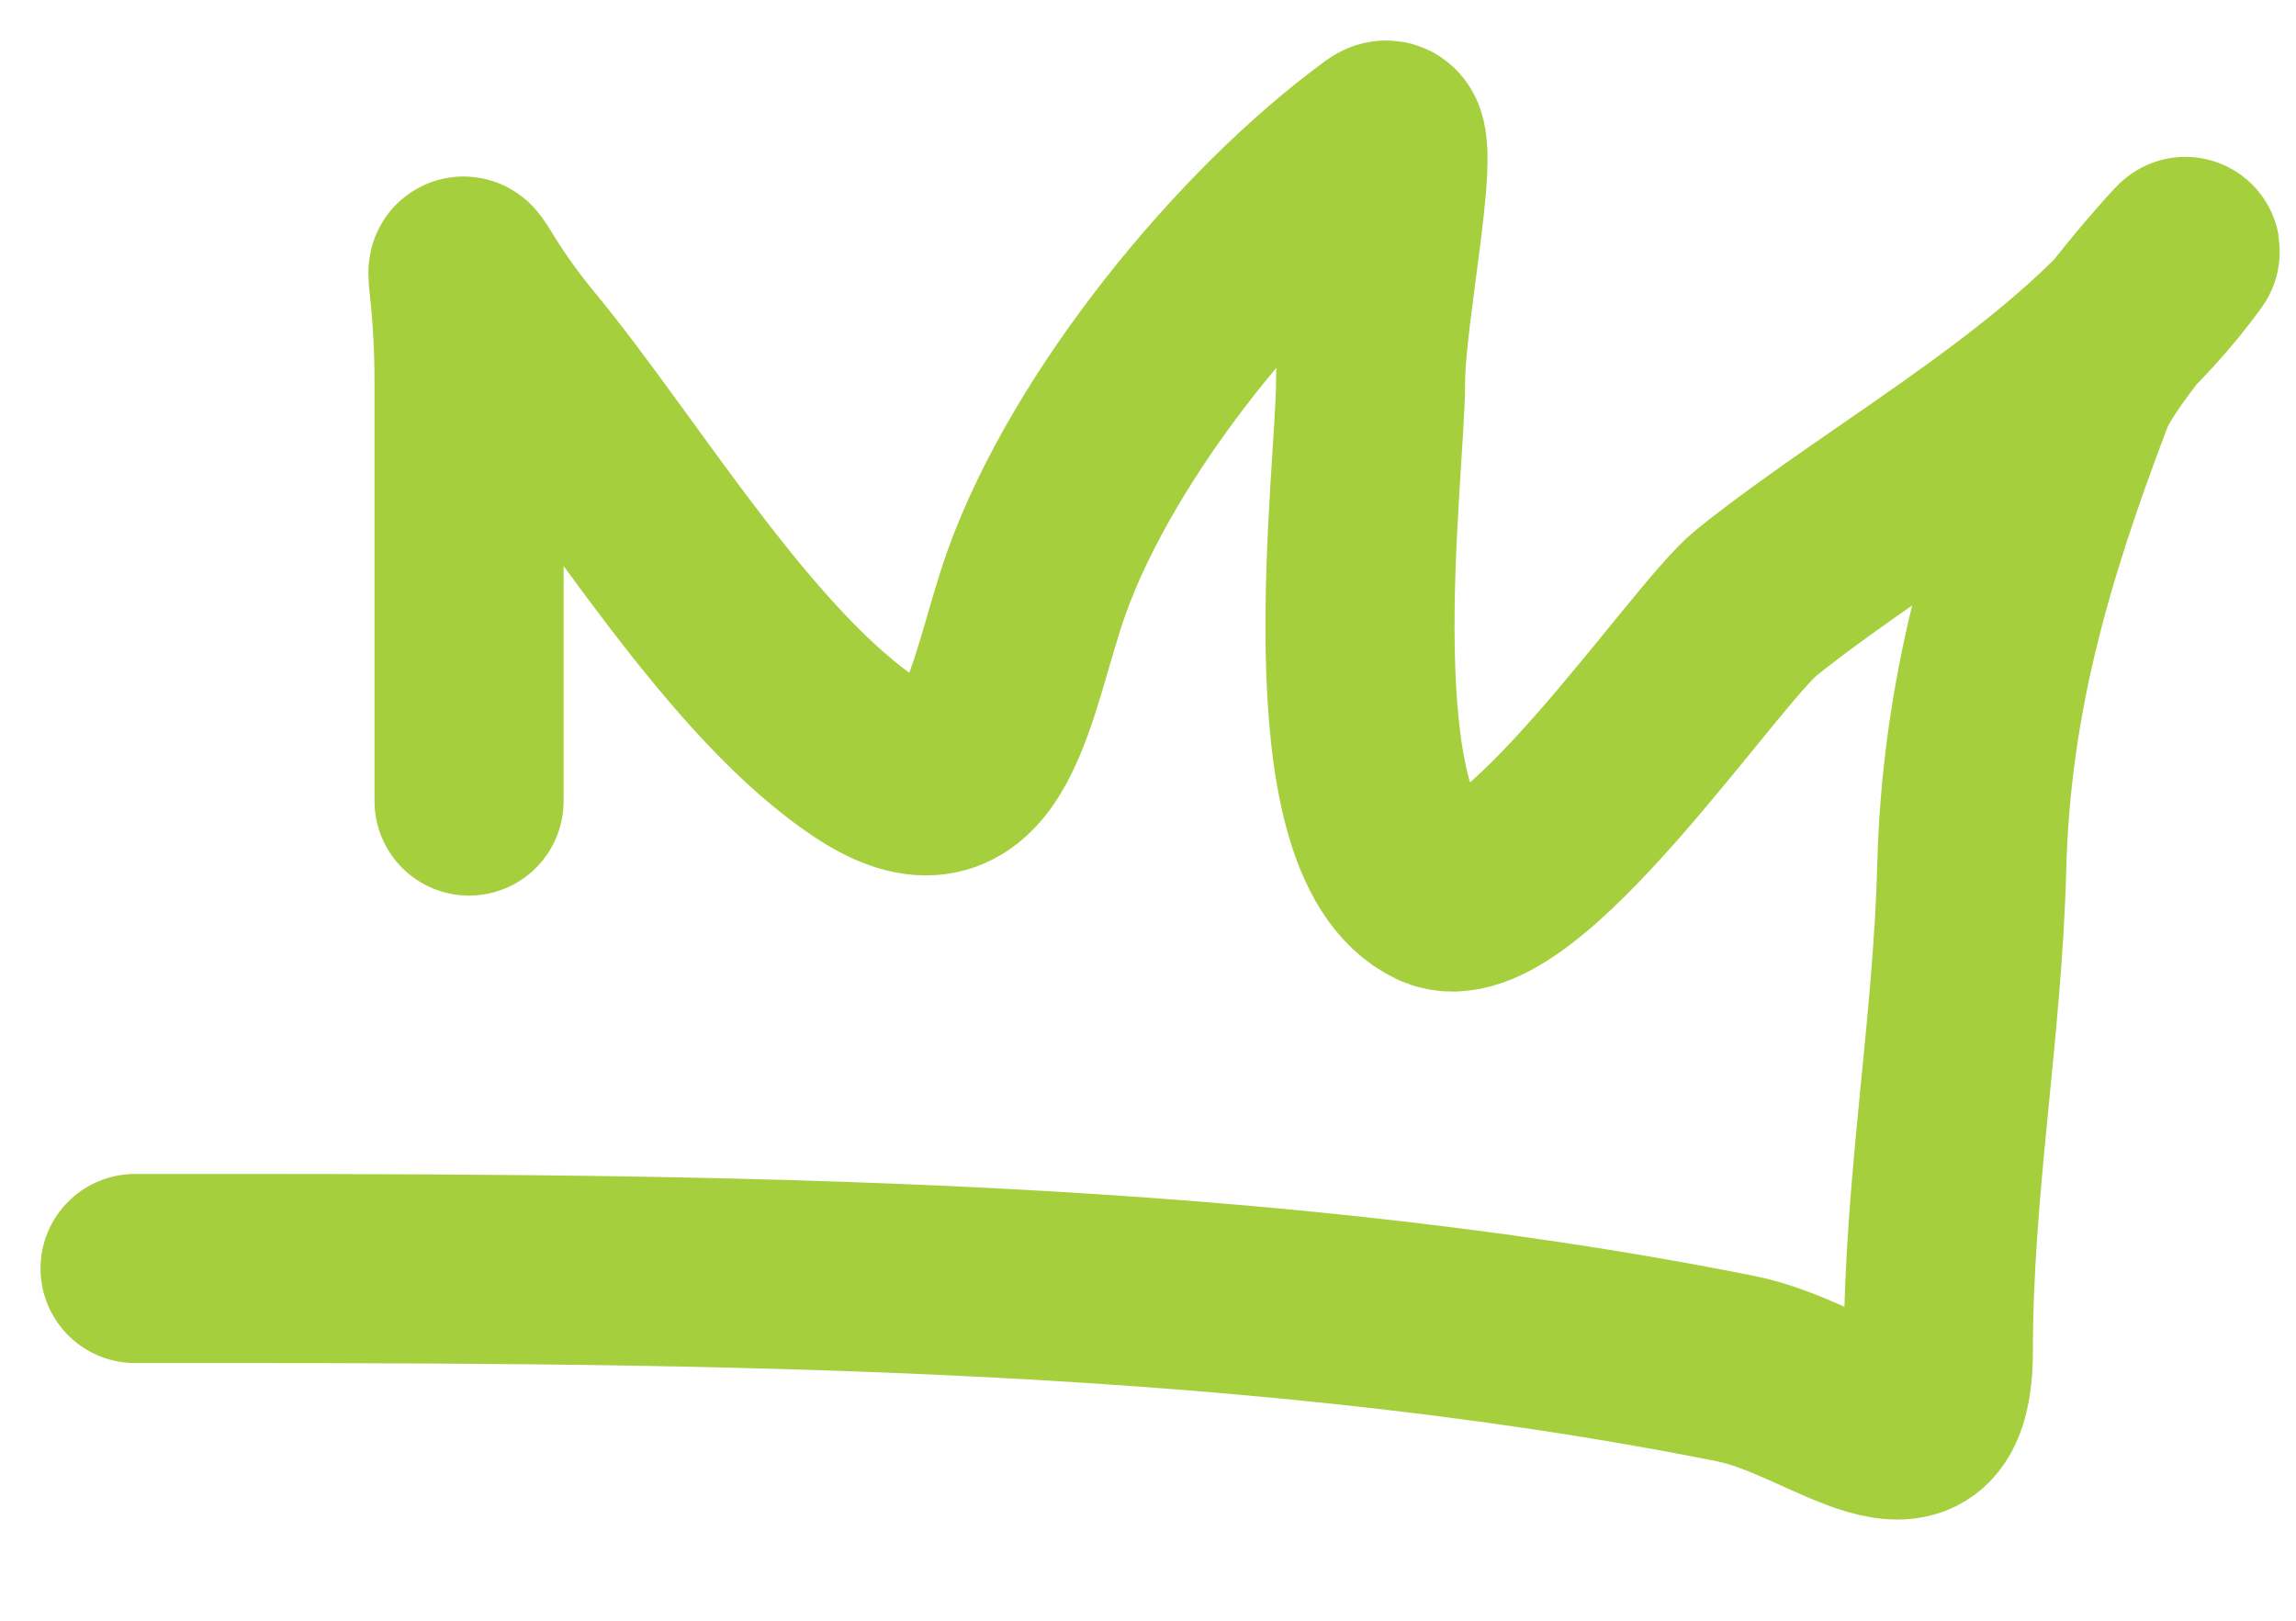 <?xml version="1.0" encoding="UTF-8"?> <svg xmlns="http://www.w3.org/2000/svg" width="17" height="12" viewBox="0 0 17 12" fill="none"><path d="M3.473 5.931C3.473 4.901 3.473 3.87 3.473 2.84C3.473 1.69 3.228 1.842 3.871 2.62C4.594 3.496 5.487 5.012 6.44 5.629C7.309 6.191 7.402 5.075 7.676 4.31C8.099 3.13 9.227 1.744 10.231 1.013C10.458 0.848 10.148 2.275 10.148 2.826C10.148 3.512 9.779 6.211 10.643 6.618C11.218 6.888 12.621 4.769 13.006 4.461C14.007 3.66 15.42 2.927 16.179 1.865C16.223 1.803 15.52 2.581 15.396 2.909C14.945 4.097 14.632 5.154 14.599 6.425C14.568 7.62 14.352 8.789 14.352 9.997C14.352 11.07 13.583 10.28 12.854 10.134C9.068 9.377 4.868 9.392 1 9.392" stroke="#A5CF3C" stroke-width="1.4" stroke-linecap="round"></path></svg> 